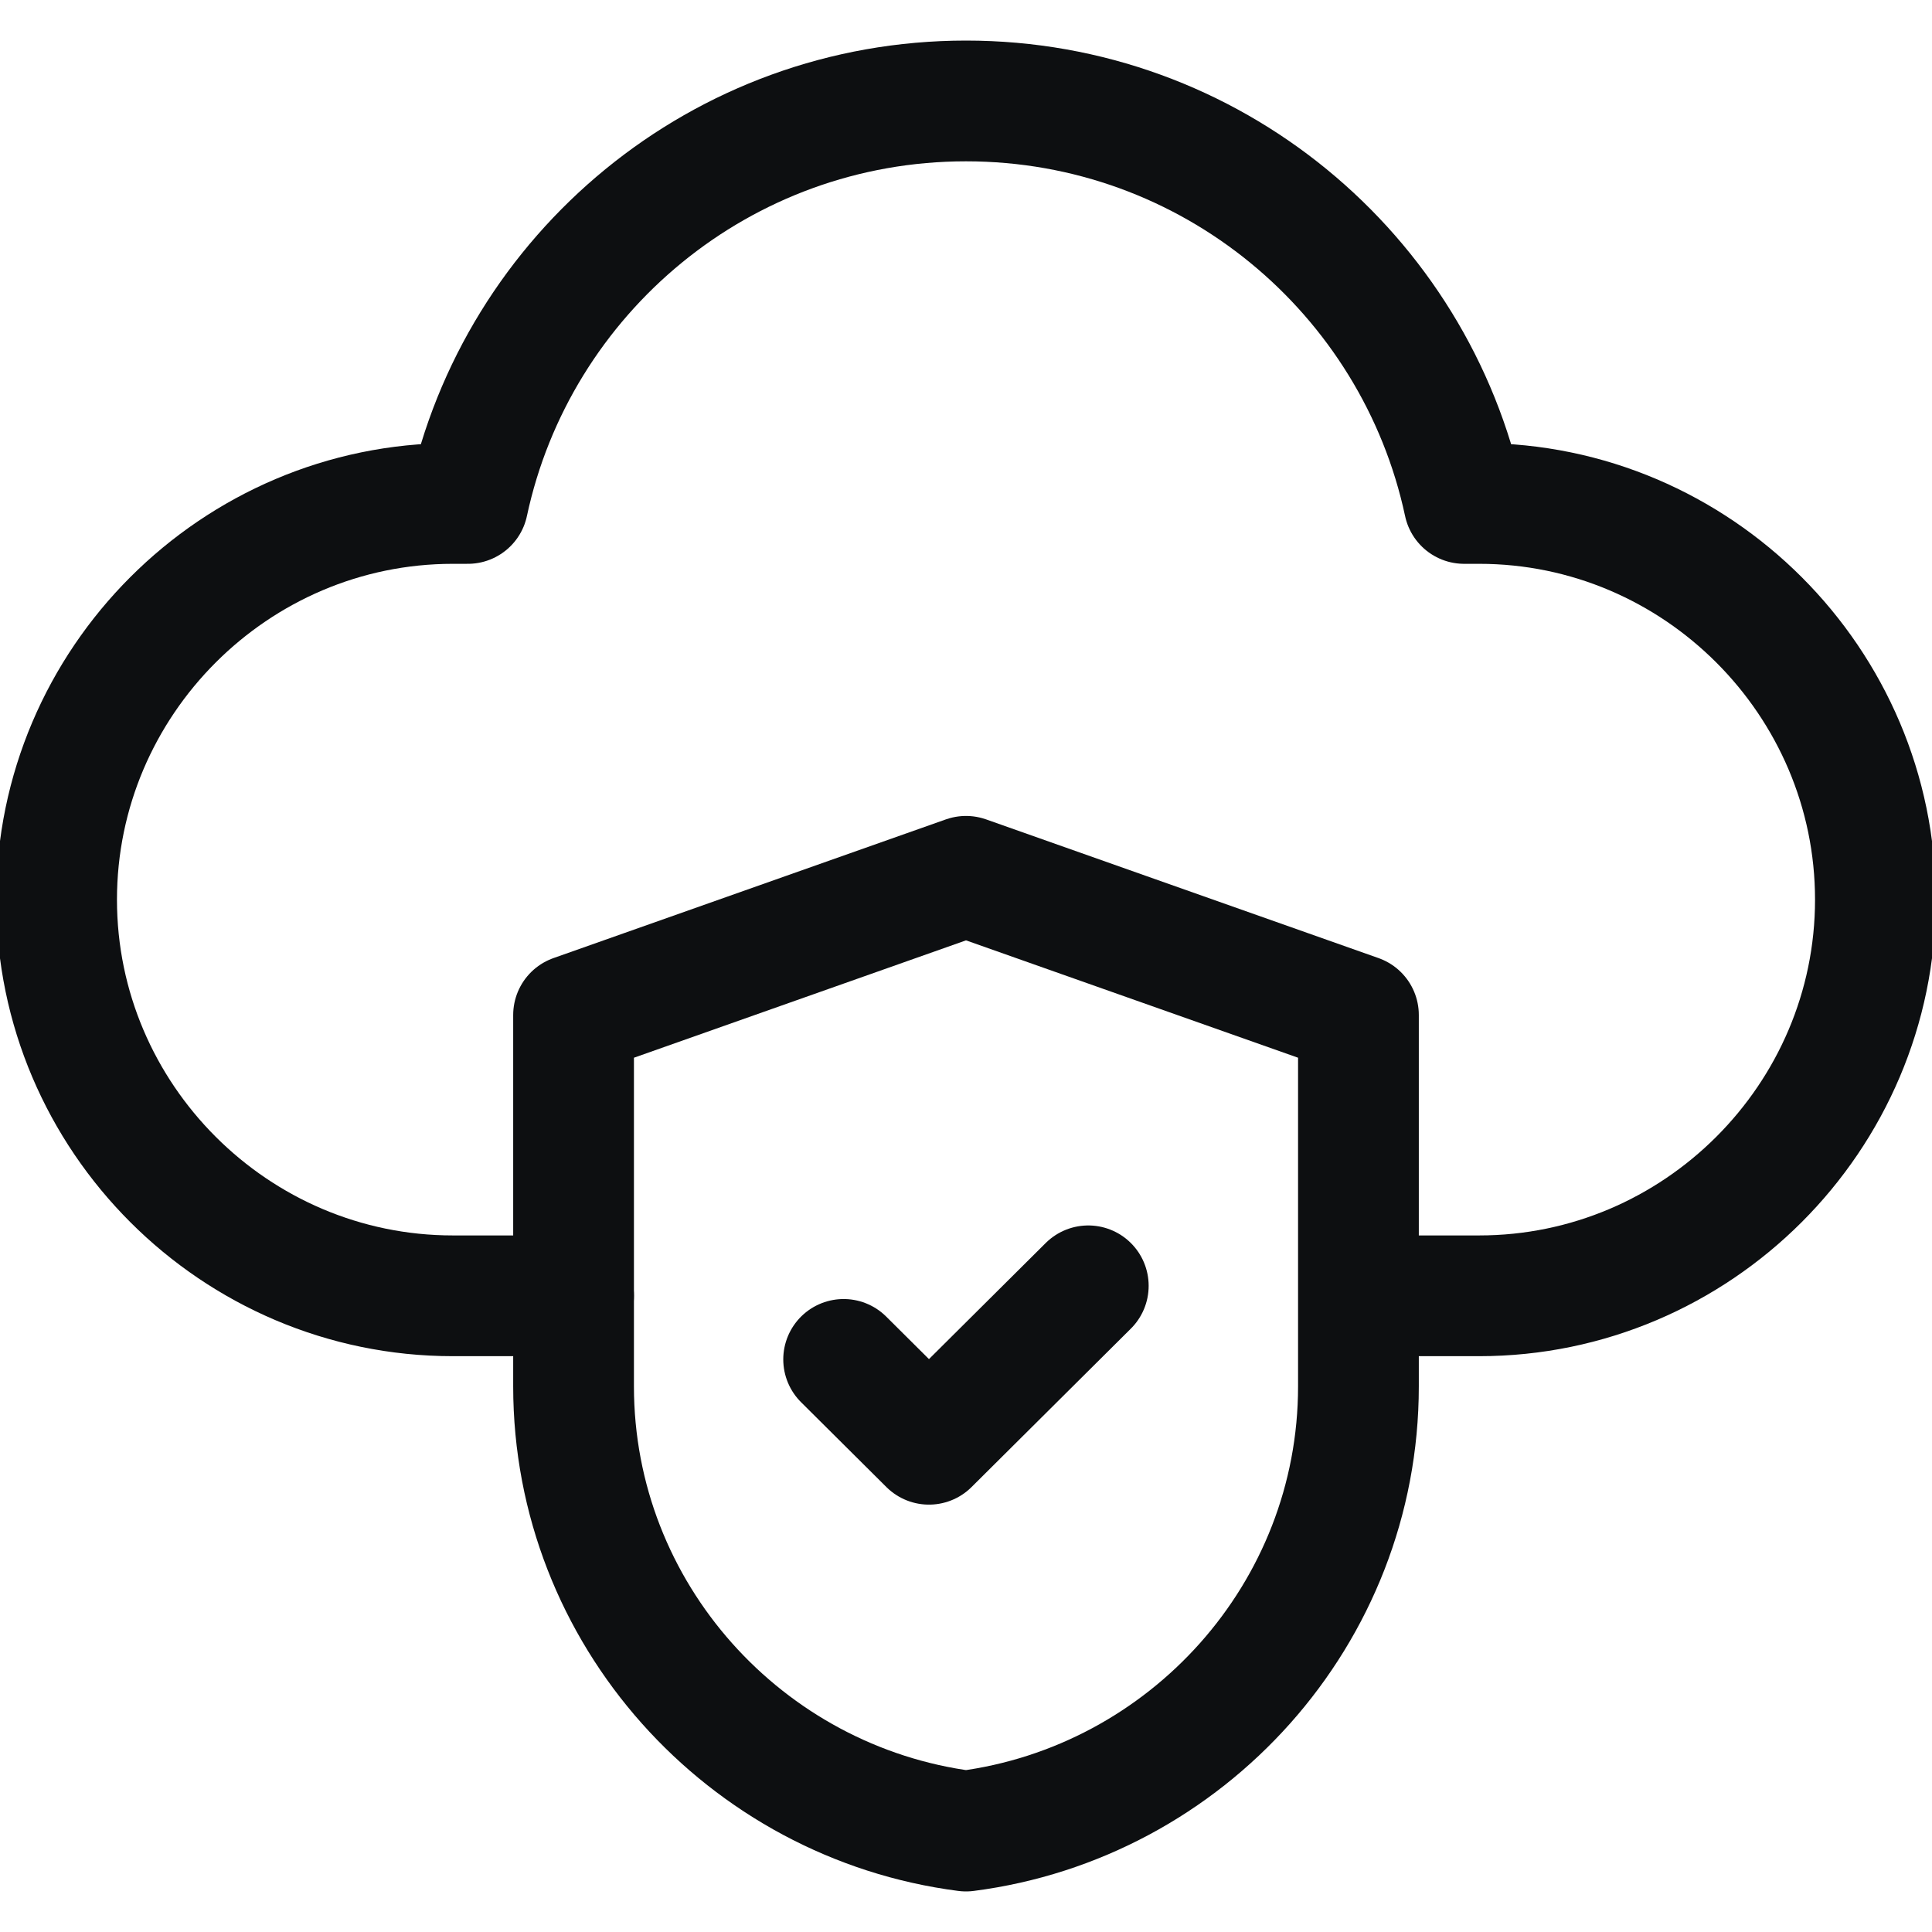 <svg width="24" height="24" viewBox="0 0 24 24" fill="none" xmlns="http://www.w3.org/2000/svg">
<g clip-path="url(#clip0_3362_405)">
<path d="M7.125 16.097H5.625C2.918 16.097 0.703 13.883 0.703 11.176C0.703 8.469 2.918 6.254 5.625 6.254H5.812C6.422 3.397 8.961 1.254 12 1.254C15.039 1.254 17.578 3.397 18.188 6.254H18.375C21.082 6.254 23.297 8.469 23.297 11.176C23.297 13.883 21.082 16.097 18.375 16.097H17.612" stroke="#0D0F11" stroke-width="1.5" stroke-miterlimit="22.926" stroke-linecap="round" stroke-linejoin="round"/>
<path d="M12 22.746C9.256 22.392 7.125 20.047 7.125 17.222V12.609L12 10.886L16.875 12.609V17.222C16.875 20.047 14.744 22.392 12 22.746Z" stroke="#0D0F11" stroke-width="1.5" stroke-miterlimit="22.926" stroke-linecap="round" stroke-linejoin="round"/>
<path d="M10.48 16.887L11.54 17.941L13.519 15.973" stroke="#0D0F11" stroke-width="1.5" stroke-miterlimit="22.926" stroke-linecap="round" stroke-linejoin="round"/>
</g>
<defs>
<clipPath id="clip0_3362_405">
<rect width="24" height="24" fill="white"/>
</clipPath>
</defs>
</svg>
